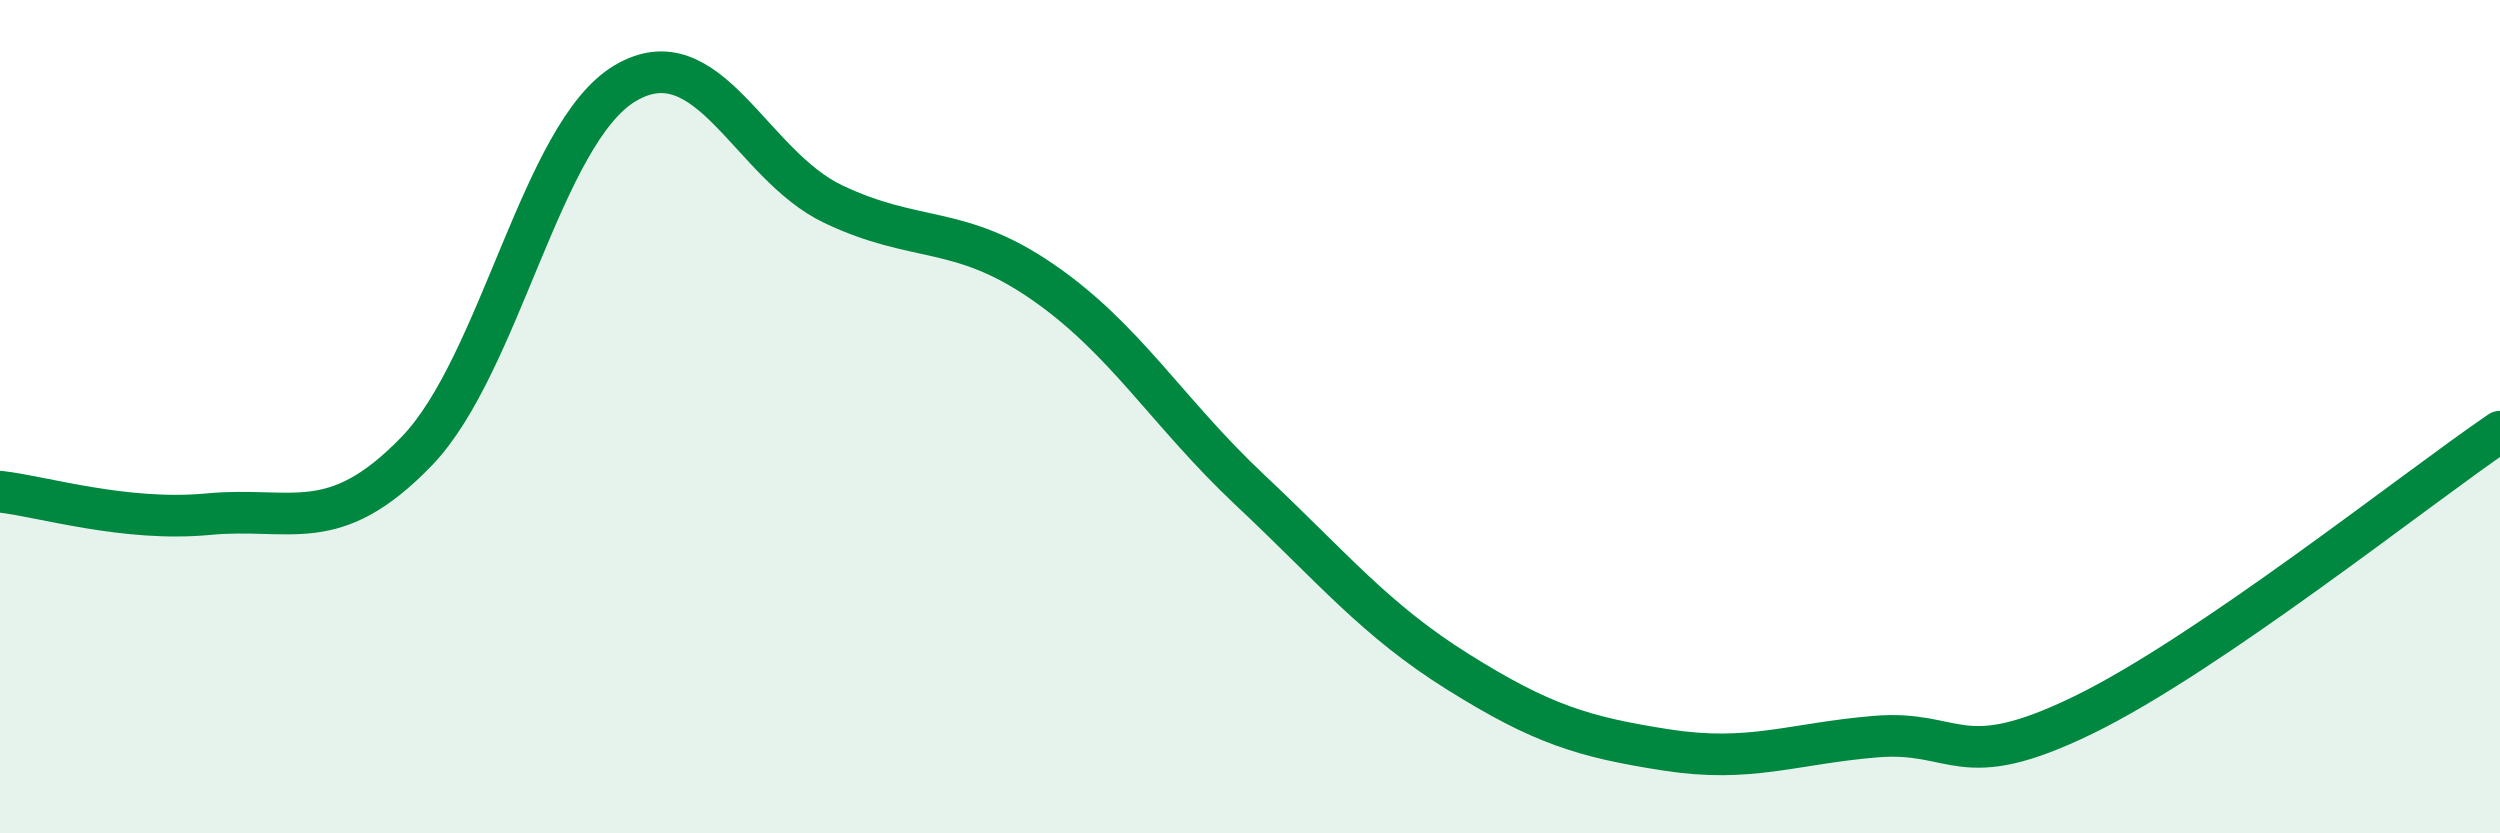 
    <svg width="60" height="20" viewBox="0 0 60 20" xmlns="http://www.w3.org/2000/svg">
      <path
        d="M 0,11.8 C 1,11.91 3,12.53 5,12.34 C 7,12.15 8,12.9 10,10.83 C 12,8.76 13,3.19 15,2 C 17,0.81 18,3.95 20,4.9 C 22,5.85 23,5.38 25,6.75 C 27,8.12 28,9.88 30,11.76 C 32,13.64 33,14.88 35,16.13 C 37,17.38 38,17.69 40,18 C 42,18.31 43,17.85 45,17.68 C 47,17.51 47,18.62 50,17.16 C 53,15.7 58,11.72 60,10.36L60 20L0 20Z"
        fill="#008740"
        opacity="0.1"
        stroke-linecap="round"
        stroke-linejoin="round"
      />
      <path
        d="M 0,11.8 C 1,11.91 3,12.53 5,12.34 C 7,12.15 8,12.9 10,10.83 C 12,8.76 13,3.19 15,2 C 17,0.81 18,3.95 20,4.9 C 22,5.85 23,5.38 25,6.75 C 27,8.12 28,9.88 30,11.76 C 32,13.64 33,14.88 35,16.13 C 37,17.38 38,17.69 40,18 C 42,18.31 43,17.85 45,17.68 C 47,17.51 47,18.62 50,17.16 C 53,15.7 58,11.72 60,10.36"
        stroke="#008740"
        stroke-width="1"
        fill="none"
        stroke-linecap="round"
        stroke-linejoin="round"
      />
    </svg>
  